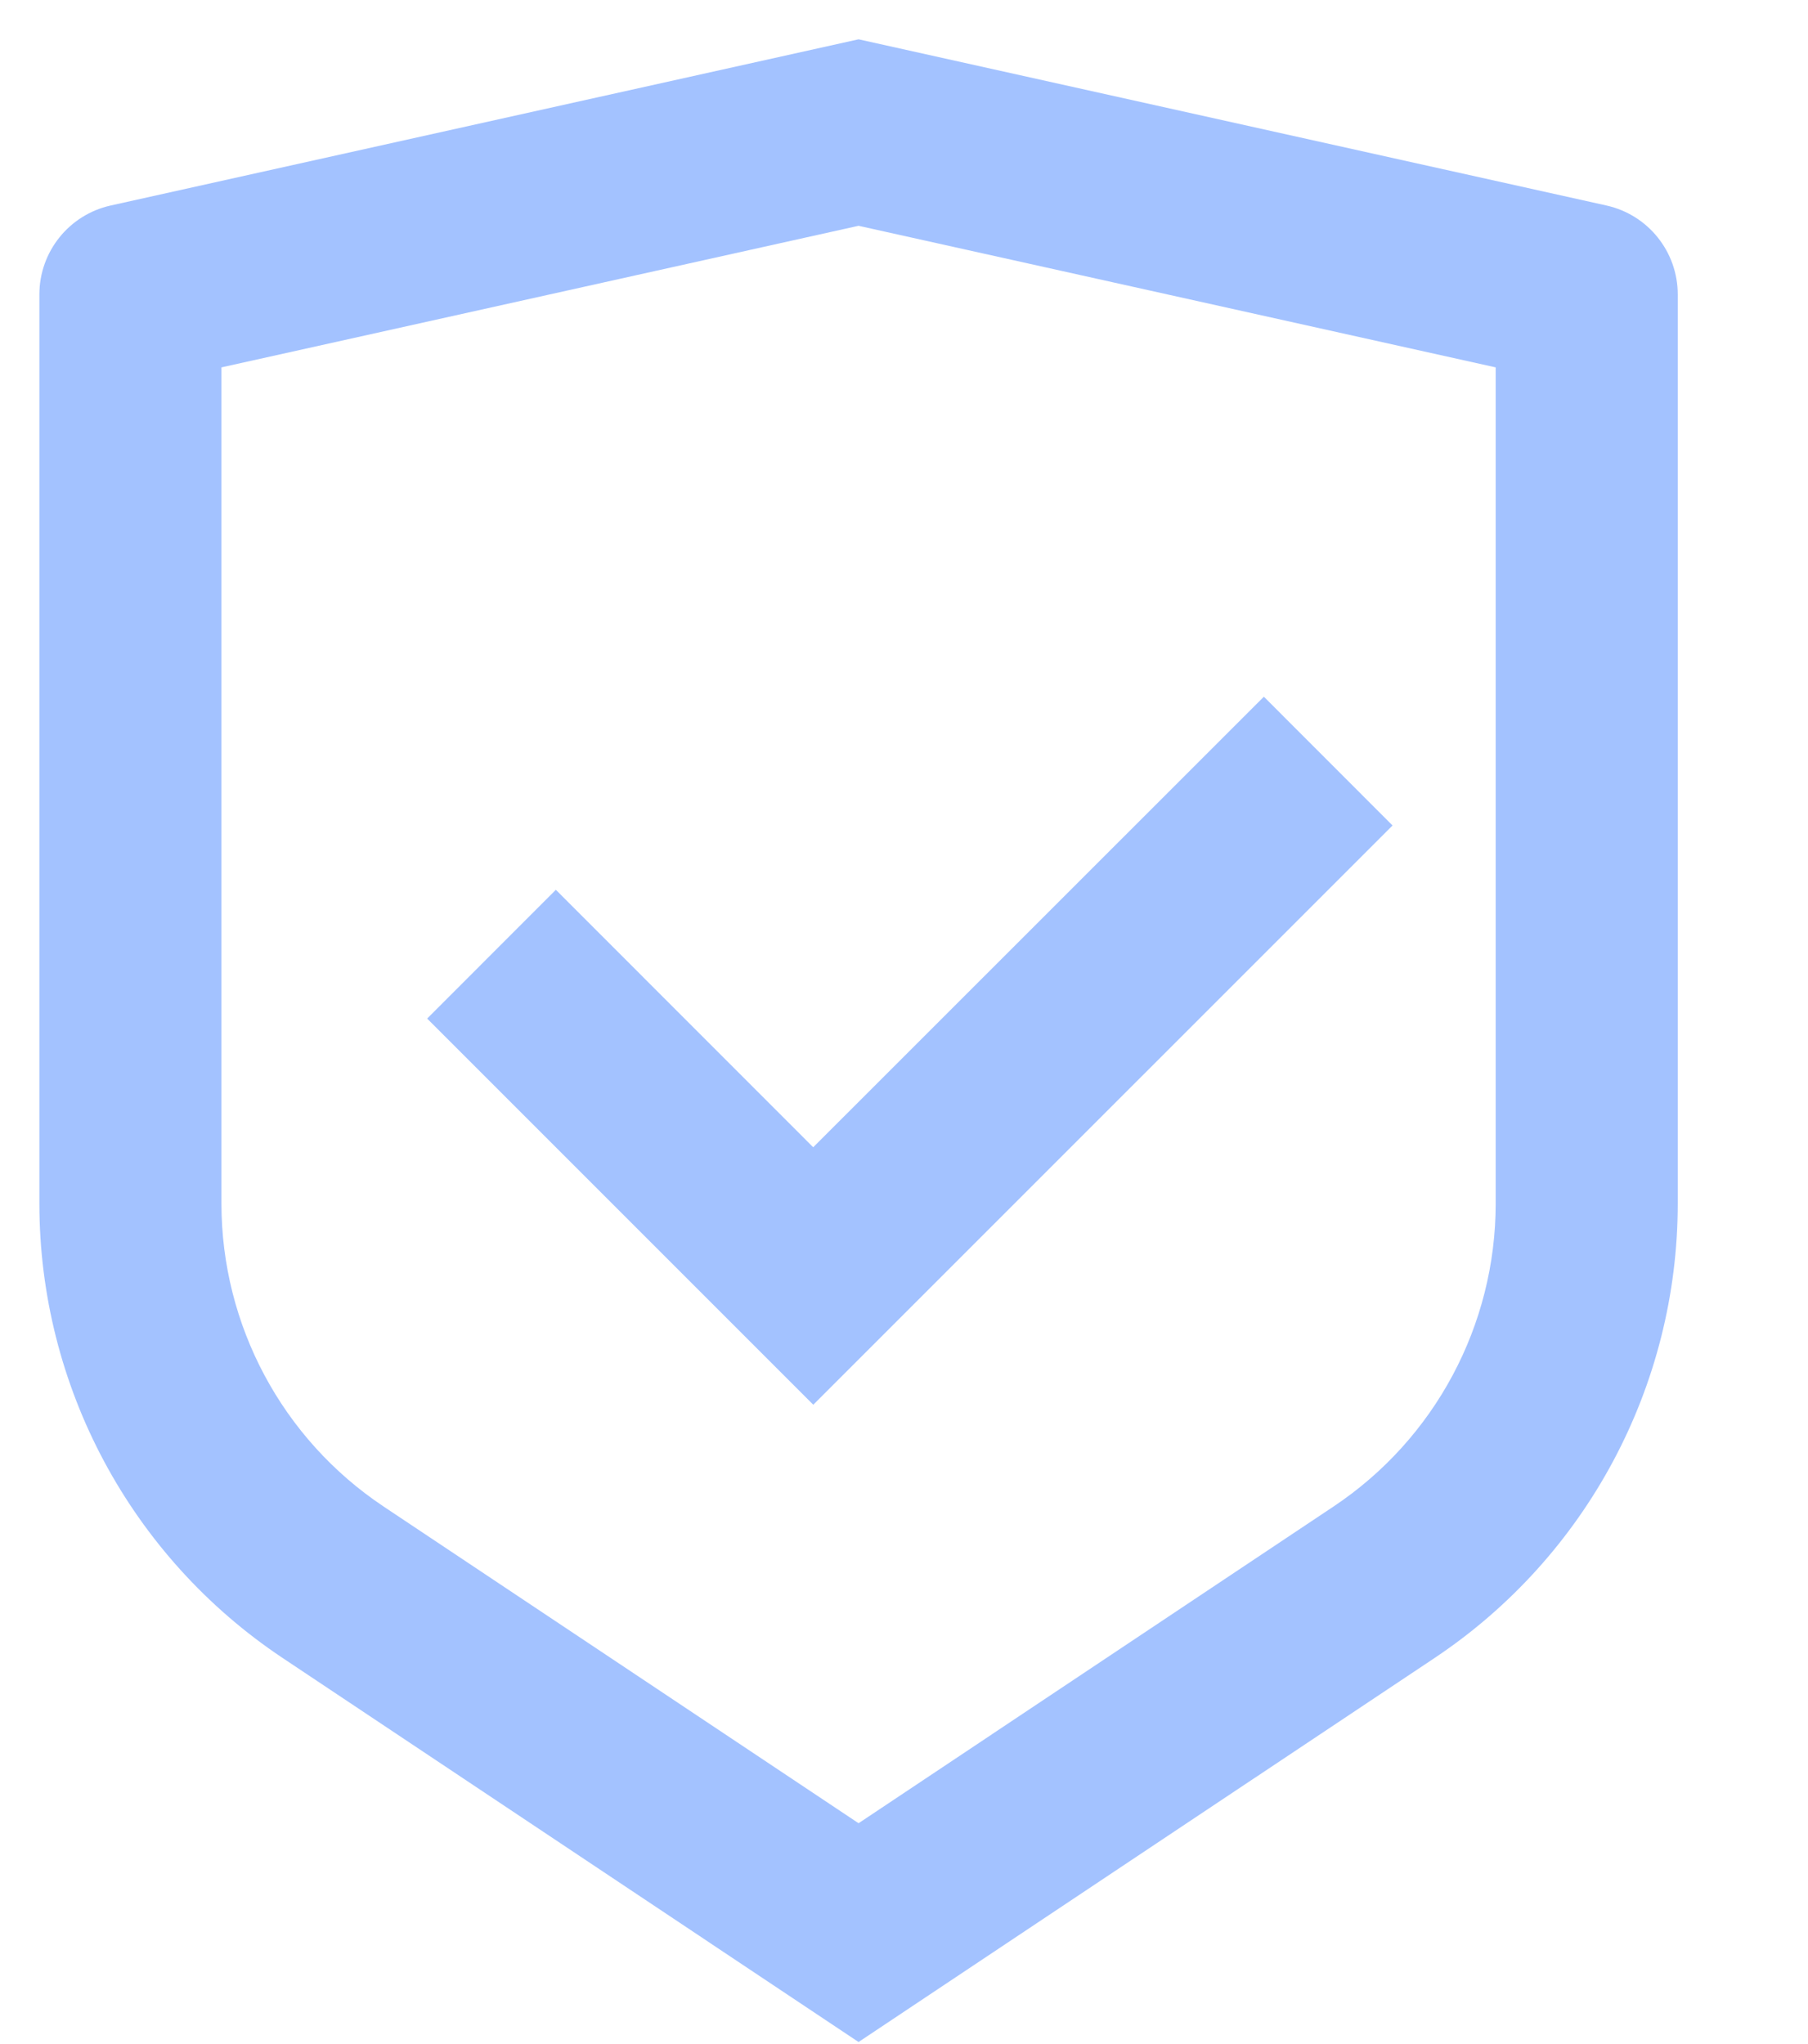 <svg width="23" height="26" viewBox="0 0 23 26" fill="none" xmlns="http://www.w3.org/2000/svg">
<g id="icon">
<path id="Vector" d="M10.922 0.5L20.436 2.614C20.966 2.732 21.343 3.202 21.343 3.745V15.308C21.343 17.631 20.182 19.8 18.25 21.089L10.922 25.974L3.595 21.089C1.662 19.8 0.501 17.631 0.501 15.308V3.745C0.501 3.202 0.878 2.732 1.408 2.614L10.922 0.5ZM10.922 2.872L2.817 4.673V15.308C2.817 16.857 3.591 18.303 4.879 19.162L10.922 23.191L16.965 19.162C18.253 18.303 19.027 16.857 19.027 15.308V4.673L10.922 2.872ZM16.078 8.862L17.715 10.5L10.346 17.868L5.434 12.956L7.071 11.318L10.345 14.593L16.078 8.862Z" fill="#A3C2FF"/>
</g>
</svg>
